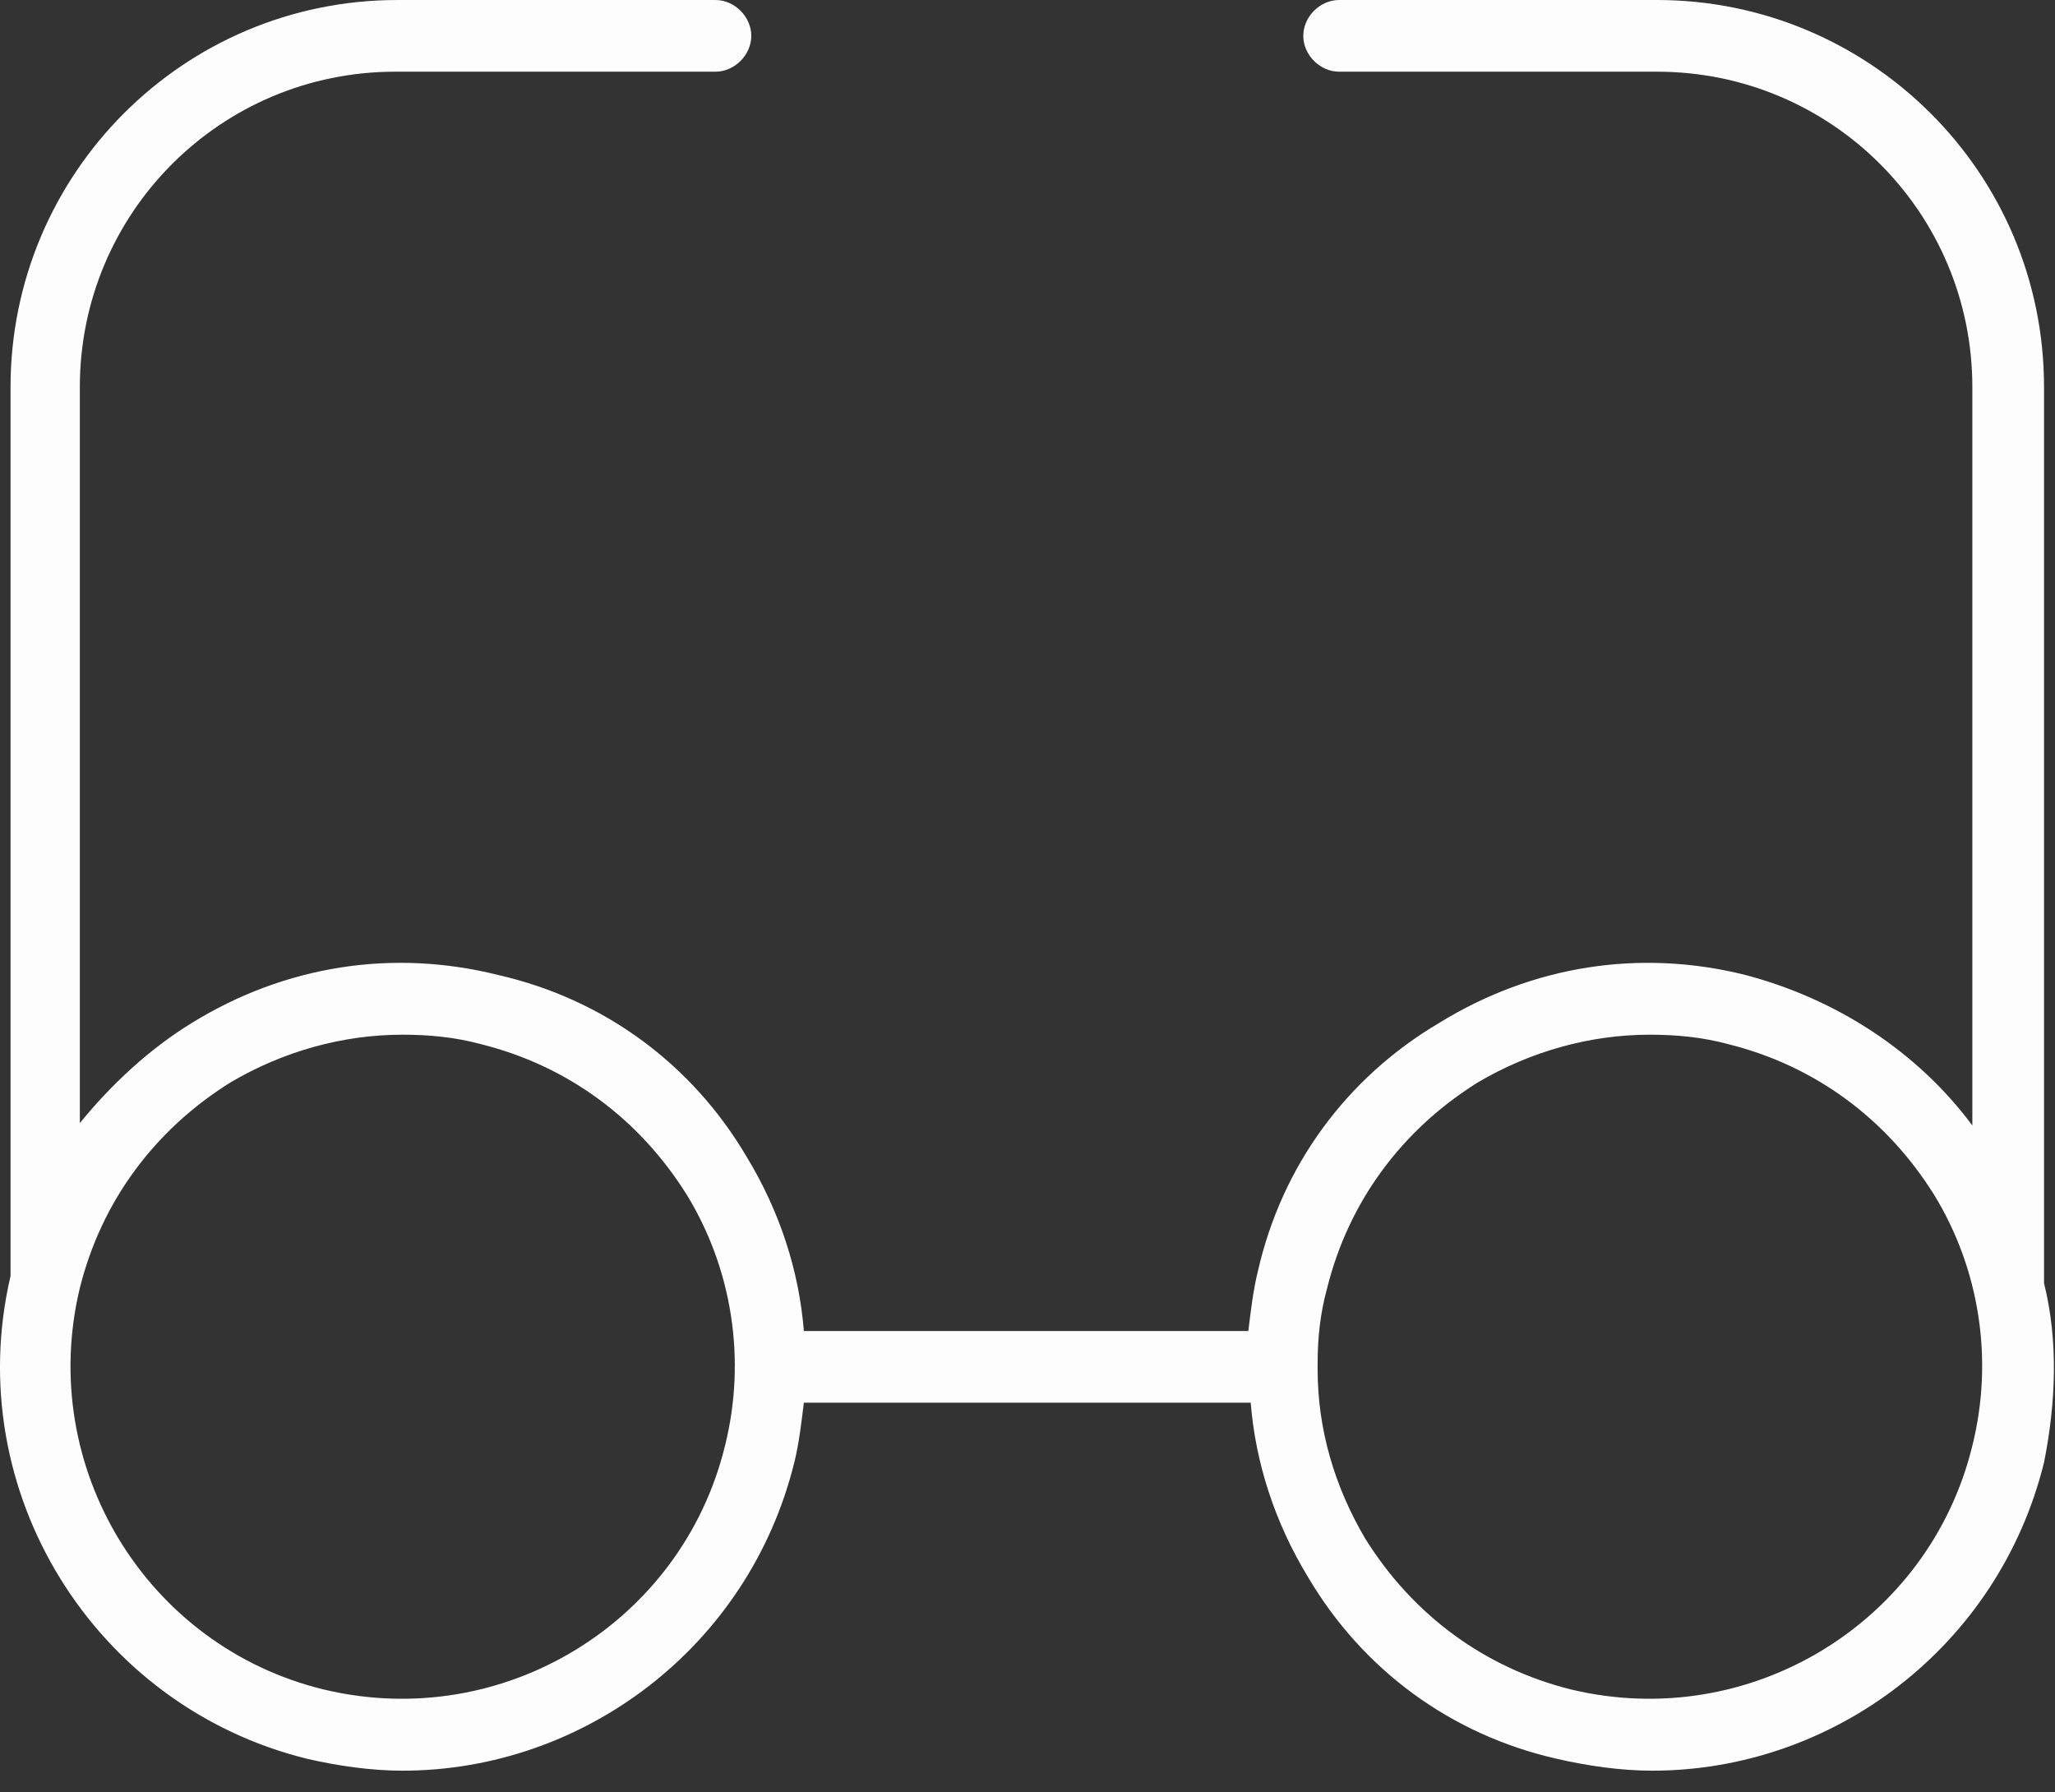 <?xml version="1.0" encoding="UTF-8"?> <svg xmlns="http://www.w3.org/2000/svg" width="86" height="75" viewBox="0 0 86 75" fill="none"><rect x="0" y="0" width="86" height="75" fill="#333333" stroke="none"/> <path d="M85.541 53.7C85.541 53.6 85.541 53.6 85.541 53.5V16.2C85.541 7.2 78.241 0 69.341 0H56.041C55.241 0 54.541 0.7 54.541 1.5C54.541 2.3 55.241 3 56.041 3H69.341C76.641 3 82.541 8.9 82.541 16.2V47.1C80.241 44 76.841 41.8 73.041 40.8C68.641 39.7 64.141 40.4 60.241 42.8C56.341 45.1 53.641 48.8 52.641 53.2C52.441 54 52.341 54.9 52.241 55.7H33.641C33.441 53.2 32.641 50.7 31.241 48.4C28.941 44.5 25.241 41.8 20.841 40.8C16.441 39.7 11.941 40.4 8.041 42.8C6.241 43.9 4.641 45.4 3.341 47V16.2C3.341 8.9 9.241 3 16.541 3H29.941C30.741 3 31.441 2.3 31.441 1.5C31.441 0.7 30.741 0 29.941 0H16.641C7.641 0 0.441 7.3 0.441 16.2V53.4C-1.659 62.4 3.941 71.4 12.841 73.6C14.141 73.9 15.541 74.1 16.841 74.1C24.441 74.1 31.341 68.9 33.241 61.2C33.441 60.4 33.541 59.5 33.641 58.7H52.341C52.541 61.2 53.341 63.7 54.741 66C57.041 69.9 60.741 72.6 65.141 73.6C66.441 73.9 67.841 74.1 69.141 74.1C76.741 74.1 83.641 68.9 85.541 61.2C86.041 58.7 86.141 56.1 85.541 53.7ZM30.341 60.5C28.541 67.9 21.041 72.5 13.541 70.7C6.141 68.9 1.541 61.4 3.341 53.9C4.241 50.3 6.441 47.3 9.641 45.3C11.841 44 14.341 43.3 16.841 43.3C17.941 43.3 19.041 43.4 20.141 43.7C23.741 44.6 26.741 46.8 28.741 50C30.641 53.1 31.241 56.9 30.341 60.5ZM82.541 60.5C80.741 67.9 73.241 72.5 65.741 70.7C62.141 69.8 59.141 67.6 57.141 64.4C55.841 62.2 55.141 59.8 55.141 57.3V57.2V57.1C55.141 56 55.241 55 55.541 53.9C56.441 50.3 58.641 47.3 61.841 45.3C64.041 44 66.541 43.3 69.041 43.3C70.141 43.3 71.241 43.4 72.341 43.7C75.941 44.6 78.941 46.8 80.941 50C82.841 53.1 83.441 56.9 82.541 60.5Z" fill="#FDFDFD"></path> </svg> 